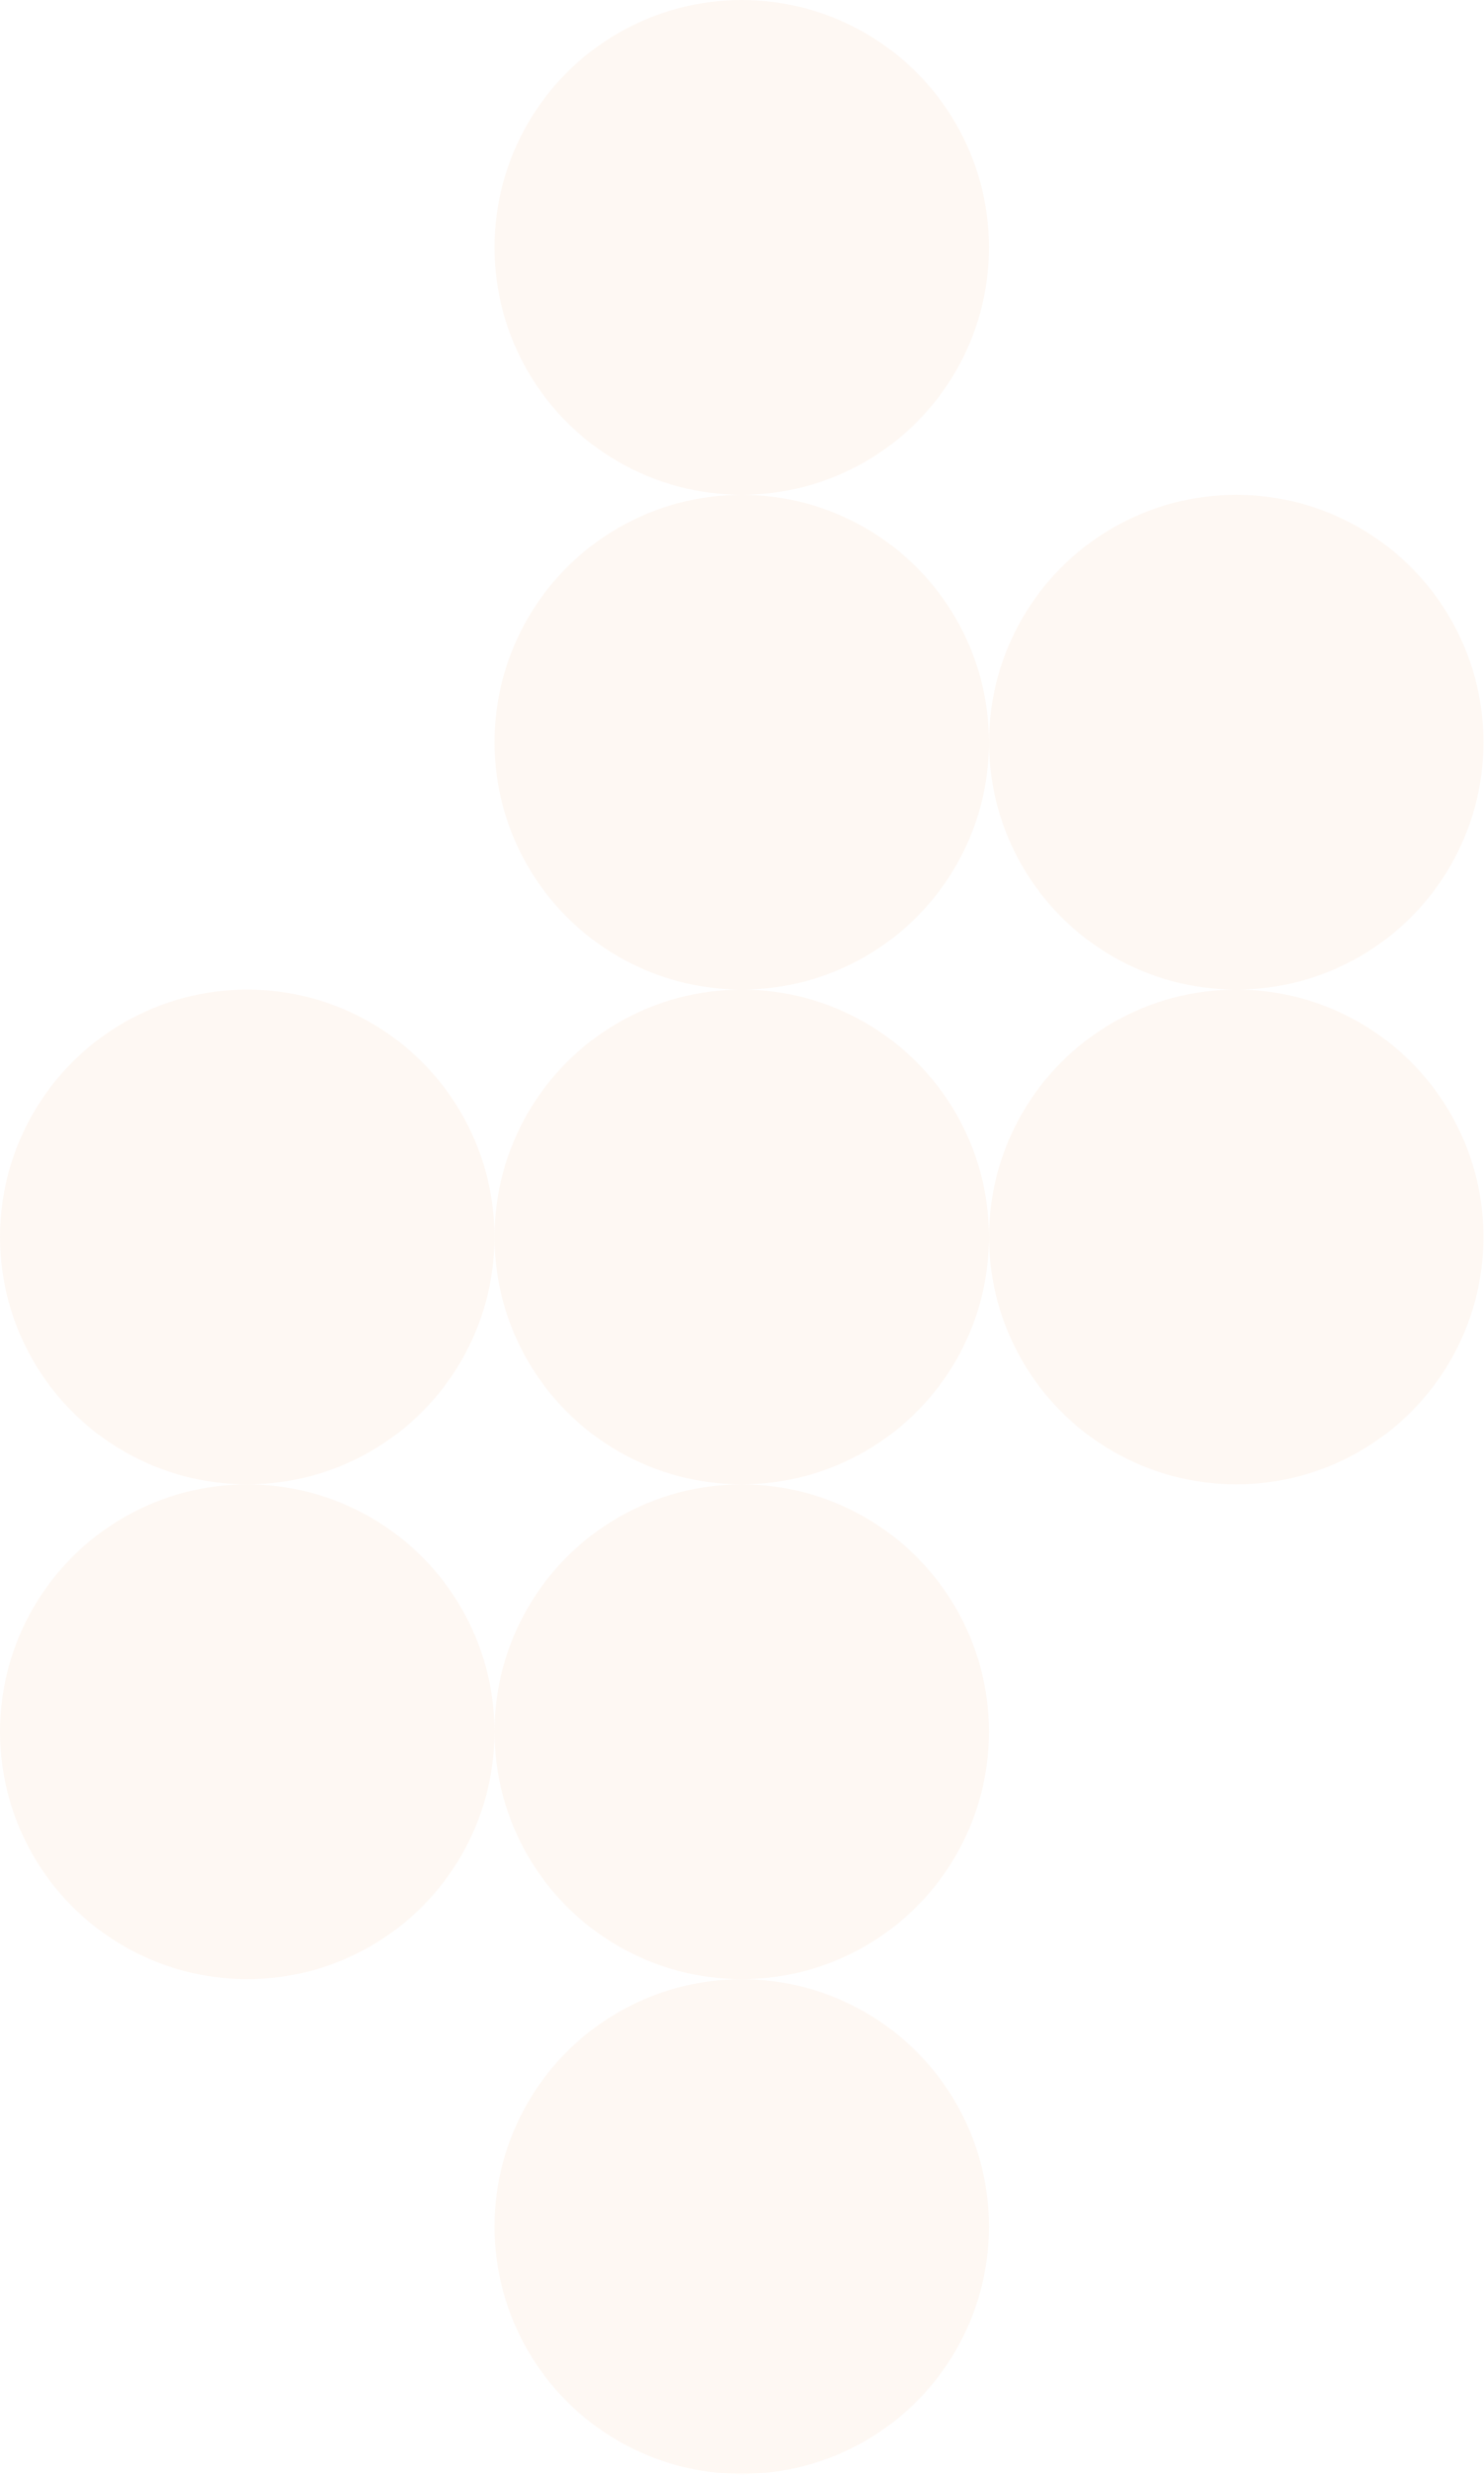 <svg width="282" height="470" viewBox="0 0 282 470" fill="none" xmlns="http://www.w3.org/2000/svg">
<circle cx="234.922" cy="140.957" r="46.984" fill="#FAE6D6" fill-opacity="0.3"/>
<circle cx="234.922" cy="234.918" r="46.984" fill="#FAE6D6" fill-opacity="0.3"/>
<circle cx="140.953" cy="46.984" r="46.984" fill="#FAE6D6" fill-opacity="0.3"/>
<circle cx="140.953" cy="140.957" r="46.984" fill="#FAE6D6" fill-opacity="0.3"/>
<circle cx="140.953" cy="234.918" r="46.984" fill="#FAE6D6" fill-opacity="0.3"/>
<circle cx="140.953" cy="328.89" r="46.984" fill="#FAE6D6" fill-opacity="0.3"/>
<circle cx="46.984" cy="234.918" r="46.984" fill="#FAE6D6" fill-opacity="0.3"/>
<circle cx="46.984" cy="328.89" r="46.984" fill="#FAE6D6" fill-opacity="0.3"/>
<circle cx="140.953" cy="422.863" r="46.984" fill="#FAE6D6" fill-opacity="0.3"/>
</svg>
